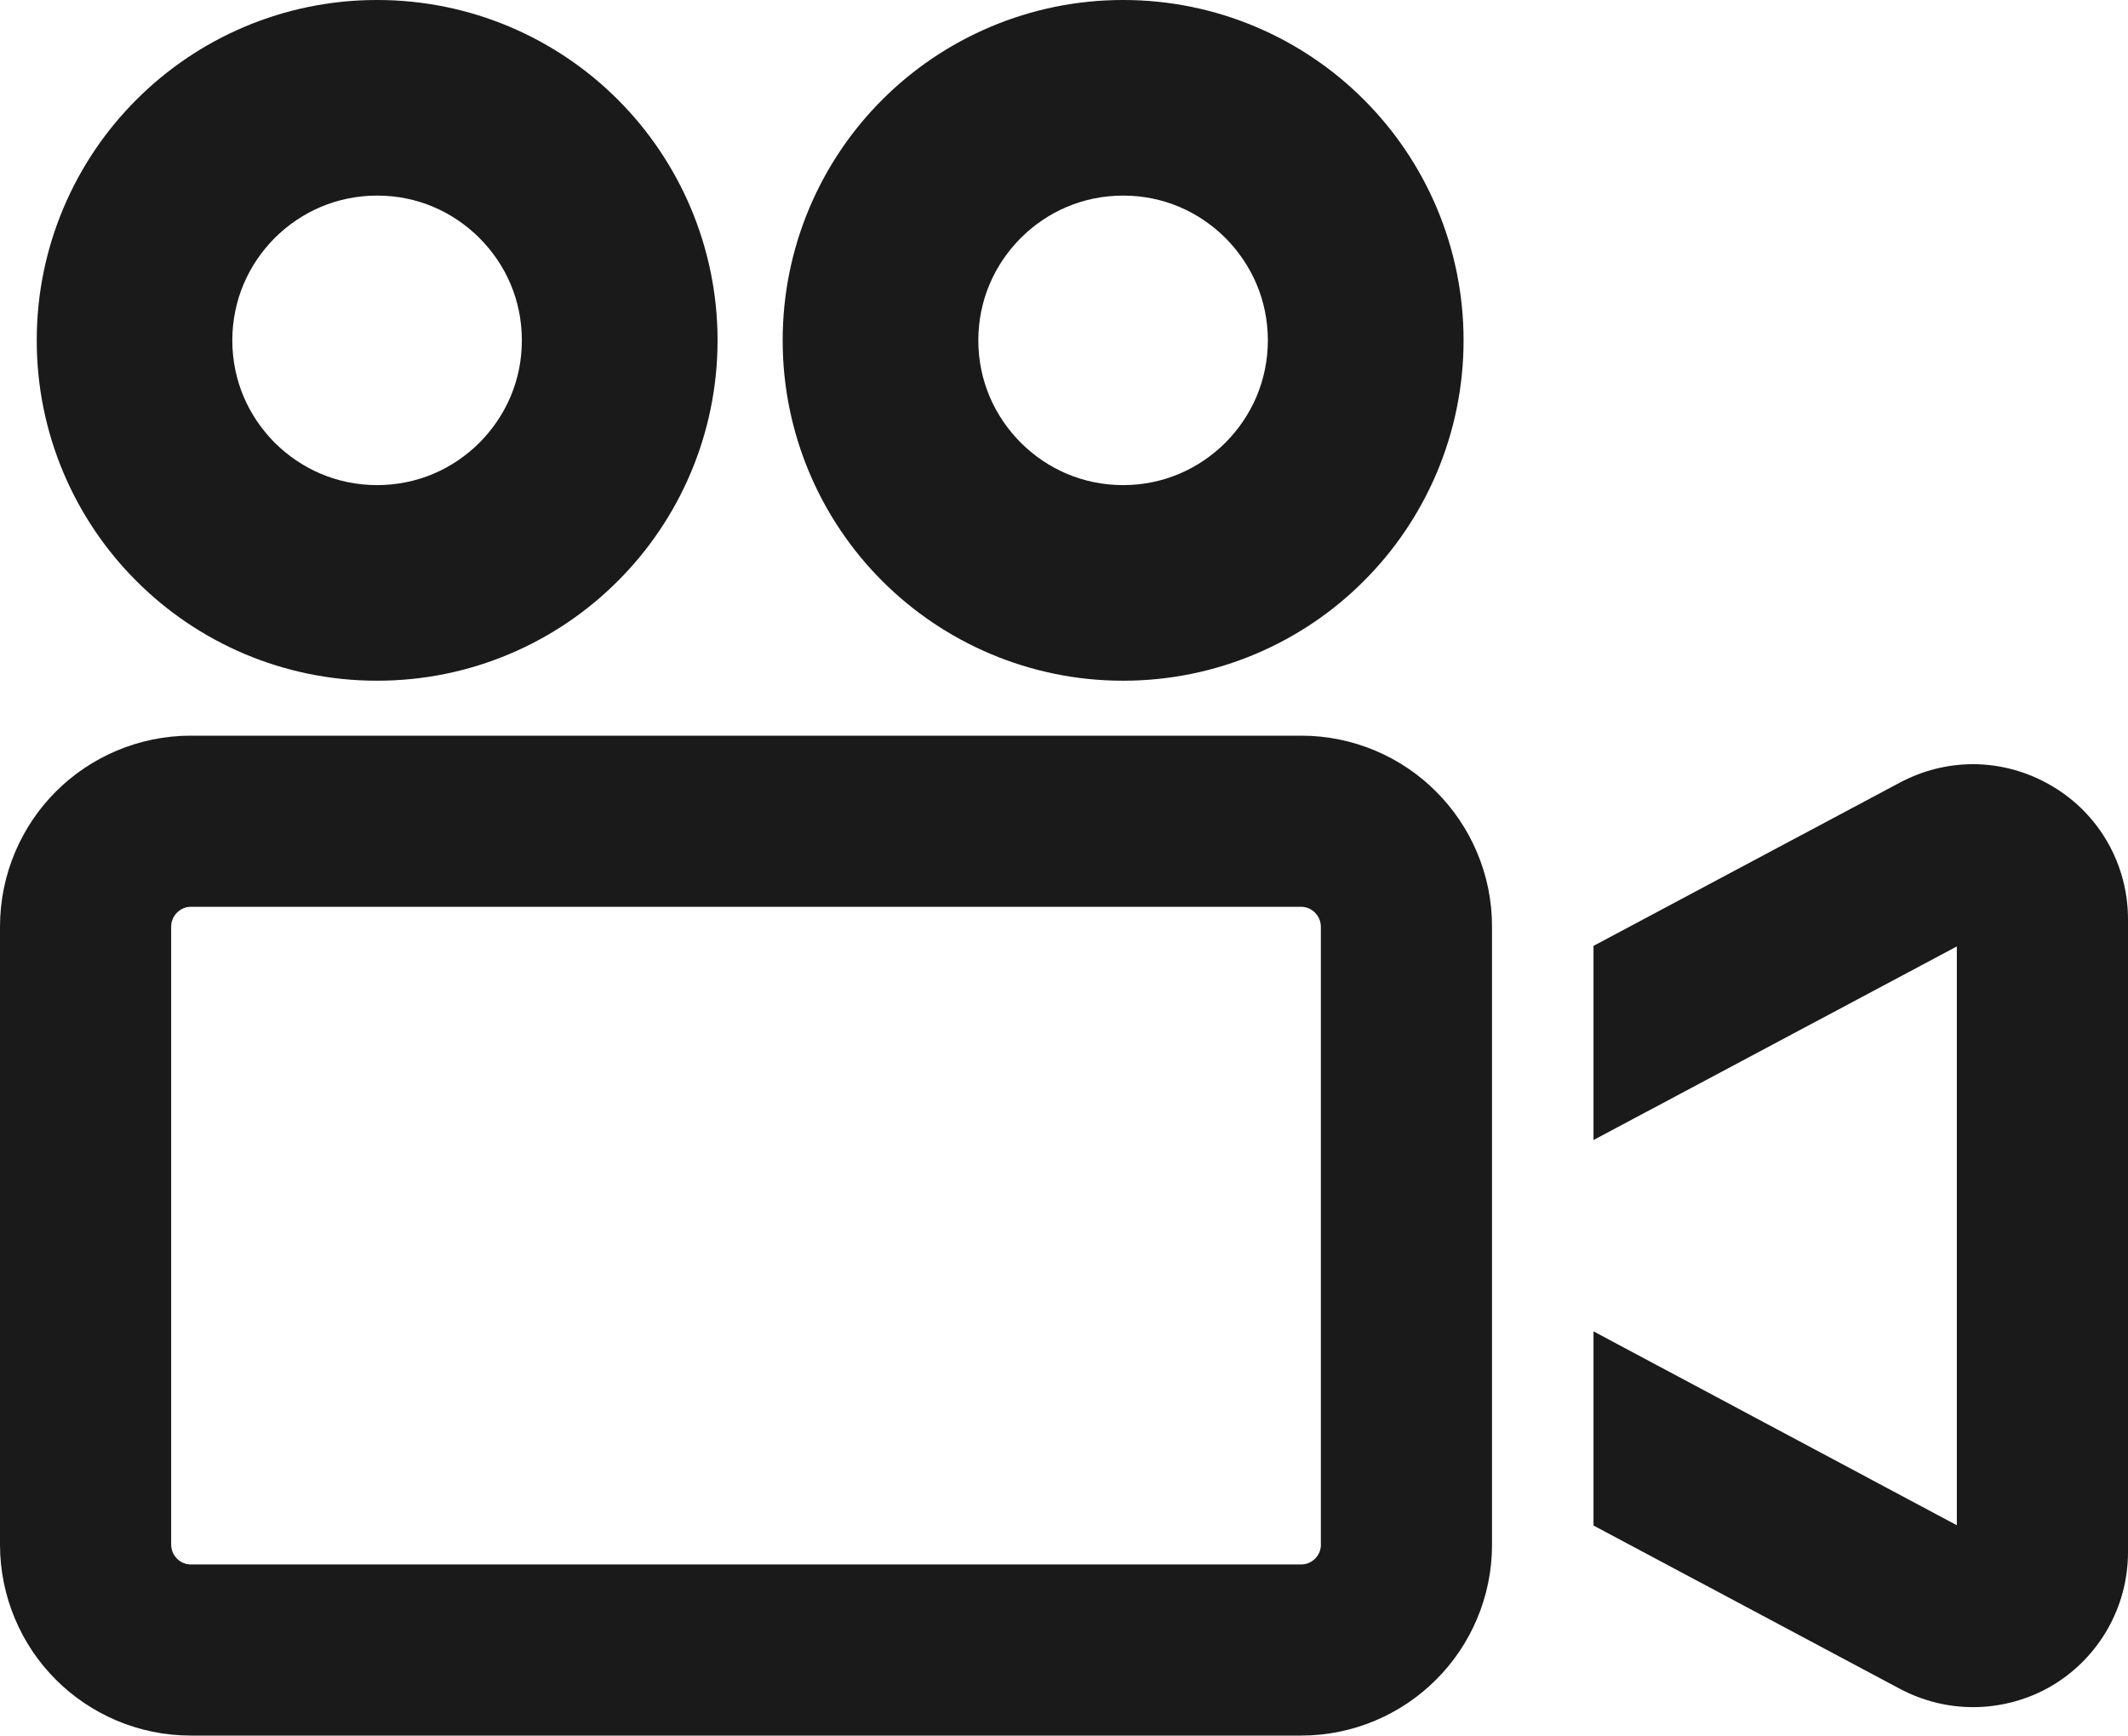 <?xml version="1.0" encoding="utf-8"?>
<!-- Generator: Adobe Illustrator 12.0.0, SVG Export Plug-In . SVG Version: 6.00 Build 51448)  -->
<!DOCTYPE svg PUBLIC "-//W3C//DTD SVG 1.1//EN" "http://www.w3.org/Graphics/SVG/1.1/DTD/svg11.dtd">
<svg  version="1.1"
	 xmlns:x="http://ns.adobe.com/Extensibility/1.0/" xmlns:i="http://ns.adobe.com/AdobeIllustrator/10.0/" xmlns:graph="http://ns.adobe.com/Graphs/1.0/" i:viewOrigin="407 309" i:rulerOrigin="0 0" i:pageBounds="0 595.2754 841.8896 0"
	 xmlns="http://www.w3.org/2000/svg" xmlns:xlink="http://www.w3.org/1999/xlink" xmlns:a="http://ns.adobe.com/AdobeSVGViewerExtensions/3.0/"
	 width="30" height="24.475" viewBox="0 0 30 24.475" overflow="visible" enable-background="new 0 0 30 24.475"
	 xml:space="preserve">
<g id="レイヤー_1" i:layer="yes" i:dimmedPercent="50" i:rgbTrio="#4F008000FFFF">
	<g i:knockout="Off">
		<path fill="#1A1A1A" d="M5.316,9.599C6.638,9.6,7.846,9.06,8.71,8.193C9.576,7.33,10.116,6.121,10.116,4.8
			c0-1.321-0.54-2.53-1.406-3.395C7.846,0.539,6.638-0.001,5.316,0C3.995-0.001,2.787,0.539,1.923,1.406
			C1.057,2.27,0.517,3.479,0.518,4.8C0.517,6.121,1.057,7.329,1.923,8.193C2.787,9.06,3.995,9.6,5.316,9.599z M3.873,3.356
			c0.374-0.372,0.876-0.597,1.443-0.598c0.568,0,1.069,0.226,1.443,0.598C7.131,3.73,7.357,4.231,7.357,4.8
			c0,0.568-0.227,1.069-0.598,1.443C6.386,6.614,5.885,6.84,5.316,6.841C4.749,6.84,4.247,6.614,3.873,6.243
			C3.502,5.869,3.276,5.368,3.275,4.8C3.276,4.231,3.502,3.73,3.873,3.356z"/>
		<path fill="#1A1A1A" d="M15.833,9.599c1.321,0.001,2.53-0.539,3.394-1.406c0.866-0.864,1.406-2.072,1.406-3.394
			c0-1.321-0.54-2.53-1.406-3.394C18.363,0.539,17.154-0.001,15.833,0c-1.319-0.001-2.529,0.539-3.394,1.405
			C11.572,2.27,11.033,3.479,11.034,4.8c-0.001,1.321,0.539,2.53,1.405,3.394C13.304,9.06,14.514,9.6,15.833,9.599z M14.391,3.356
			c0.373-0.372,0.875-0.597,1.442-0.598c0.567,0,1.069,0.226,1.443,0.598c0.371,0.374,0.597,0.875,0.598,1.443
			c-0.001,0.568-0.227,1.069-0.598,1.443C16.902,6.614,16.4,6.84,15.833,6.841c-0.567-0.001-1.069-0.227-1.442-0.598
			c-0.372-0.375-0.598-0.875-0.599-1.443C13.793,4.231,14.019,3.73,14.391,3.356z"/>
		<path fill="#1A1A1A" d="M18.343,10.374H2.692c-0.739-0.001-1.42,0.303-1.904,0.788C0.303,11.646,0,12.327,0,13.066v8.716
			c0,0.739,0.303,1.421,0.788,1.904c0.484,0.485,1.165,0.789,1.904,0.788h15.65c0.738,0.001,1.42-0.303,1.903-0.788
			c0.486-0.483,0.79-1.165,0.789-1.904v-8.716c0.001-0.74-0.303-1.42-0.789-1.904C19.763,10.677,19.081,10.373,18.343,10.374z
			 M18.622,21.782c-0.002,0.081-0.03,0.144-0.083,0.198c-0.054,0.052-0.116,0.08-0.196,0.081H2.692
			c-0.081-0.001-0.143-0.029-0.196-0.081c-0.053-0.055-0.081-0.117-0.083-0.198v-8.716c0.002-0.08,0.03-0.143,0.083-0.197
			c0.054-0.052,0.115-0.081,0.196-0.082h15.65c0.08,0.001,0.143,0.03,0.196,0.082c0.053,0.055,0.081,0.117,0.083,0.197V21.782
			L18.622,21.782z"/>
		<path fill="#1A1A1A" d="M28.938,11.09c-0.342-0.206-0.735-0.314-1.121-0.314c-0.355,0-0.707,0.087-1.032,0.259l-4.32,2.303v2.738
			l5.122-2.73v8.162l-5.122-2.734v2.738l4.32,2.303c0.325,0.172,0.677,0.258,1.032,0.258c0.386,0,0.779-0.104,1.124-0.31
			C29.598,23.366,30,22.656,30,21.887v-8.925C30,12.193,29.598,11.482,28.938,11.09z"/>
	</g>
</g>
</svg>
